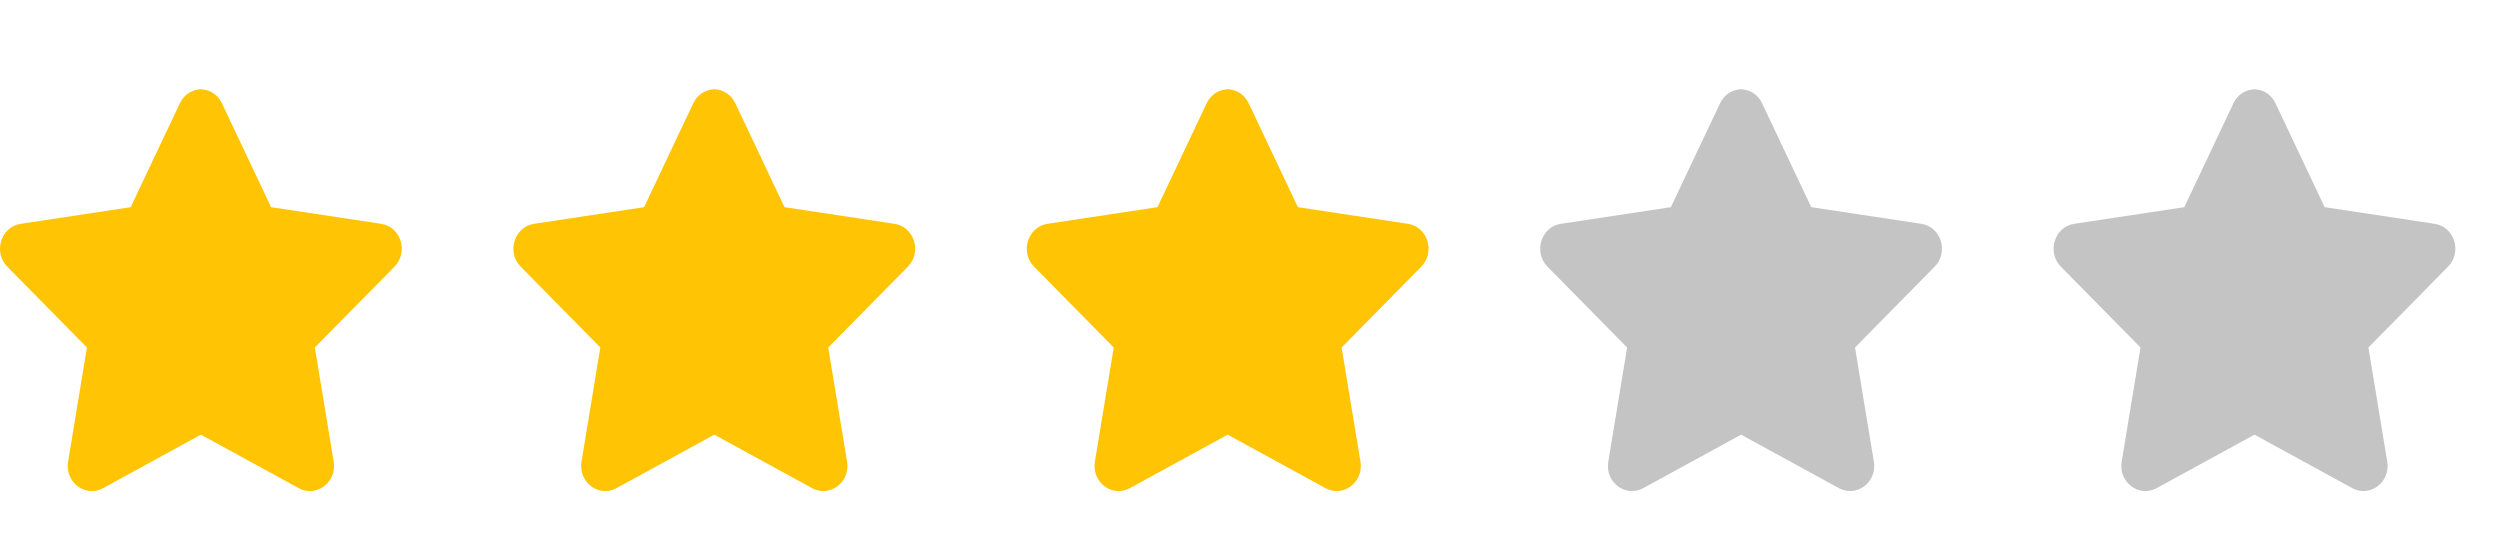 <svg width="112" height="25" viewBox="0 0 112 25" fill="none" xmlns="http://www.w3.org/2000/svg">
<path d="M9.028 4C8.643 4 8.258 4.207 8.059 4.626L5.855 9.281L0.925 10.027C0.041 10.16 -0.314 11.296 0.327 11.946L3.895 15.568L3.051 20.684C2.899 21.602 3.827 22.301 4.617 21.869L9.028 19.457V4Z" fill="#FFC403"/>
<path d="M8.972 4C9.357 4 9.742 4.207 9.941 4.626L12.145 9.281L17.075 10.027C17.959 10.16 18.314 11.296 17.673 11.946L14.105 15.568L14.949 20.684C15.101 21.602 14.173 22.301 13.383 21.869L8.972 19.457V4Z" fill="#FFC403"/>
<path d="M32.028 4C31.643 4 31.258 4.207 31.059 4.626L28.855 9.281L23.925 10.027C23.041 10.16 22.686 11.296 23.327 11.946L26.895 15.568L26.051 20.684C25.899 21.602 26.827 22.301 27.617 21.869L32.028 19.457V4Z" fill="#FFC403"/>
<path d="M31.972 4C32.357 4 32.742 4.207 32.941 4.626L35.145 9.281L40.075 10.027C40.959 10.16 41.314 11.296 40.673 11.946L37.105 15.568L37.949 20.684C38.101 21.602 37.173 22.301 36.383 21.869L31.972 19.457V4Z" fill="#FFC403"/>
<path d="M55.028 4C54.643 4 54.258 4.207 54.059 4.626L51.855 9.281L46.925 10.027C46.041 10.16 45.686 11.296 46.327 11.946L49.895 15.568L49.051 20.684C48.899 21.602 49.827 22.301 50.617 21.869L55.028 19.457V4Z" fill="#FFC403"/>
<path d="M54.972 4C55.357 4 55.742 4.207 55.941 4.626L58.145 9.281L63.075 10.027C63.959 10.16 64.314 11.296 63.673 11.946L60.105 15.568L60.949 20.684C61.101 21.602 60.173 22.301 59.383 21.869L54.972 19.457V4Z" fill="#FFC403"/>
<path d="M78.028 4C77.643 4 77.258 4.207 77.059 4.626L74.856 9.281L69.925 10.027C69.04 10.16 68.686 11.296 69.327 11.946L72.895 15.568L72.051 20.684C71.899 21.602 72.827 22.301 73.617 21.869L78.028 19.457V4Z" fill="#C4C4C4"/>
<path d="M77.972 4C78.357 4 78.742 4.207 78.941 4.626L81.144 9.281L86.075 10.027C86.96 10.16 87.314 11.296 86.673 11.946L83.105 15.568L83.949 20.684C84.101 21.602 83.173 22.301 82.383 21.869L77.972 19.457V4Z" fill="#C4C4C4"/>
<path d="M101.028 4C100.643 4 100.258 4.207 100.059 4.626L97.856 9.281L92.925 10.027C92.04 10.16 91.686 11.296 92.327 11.946L95.895 15.568L95.051 20.684C94.899 21.602 95.827 22.301 96.617 21.869L101.028 19.457V4Z" fill="#C4C4C4"/>
<path d="M100.972 4C101.357 4 101.742 4.207 101.941 4.626L104.145 9.281L109.075 10.027C109.959 10.16 110.314 11.296 109.673 11.946L106.105 15.568L106.949 20.684C107.101 21.602 106.173 22.301 105.383 21.869L100.972 19.457V4Z" fill="#C4C4C4"/>
</svg>
